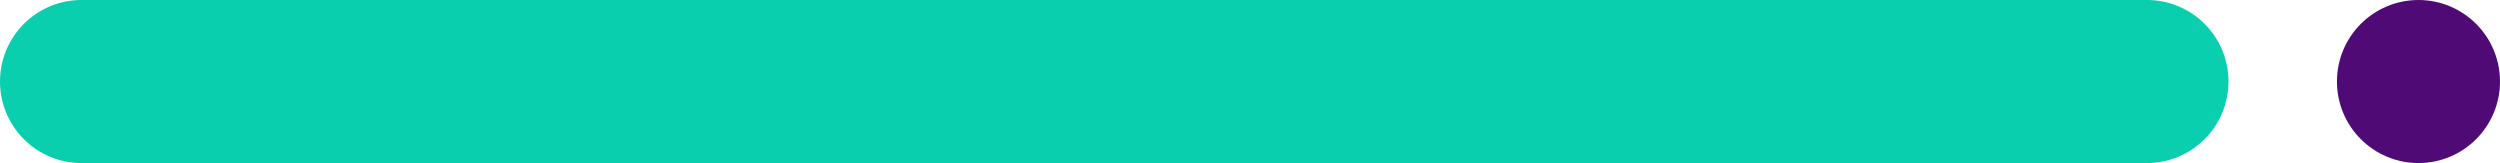 <svg id="Layer_1" data-name="Layer 1" xmlns="http://www.w3.org/2000/svg" viewBox="0 0 230 15"><defs><style>.cls-1{fill:#09cfae;}.cls-2{fill:#500a75;}</style></defs><title>Bespoke BG svgs</title><path class="cls-1" d="M197.52,0a7.5,7.5,0,0,1,0,15H7.5a7.5,7.5,0,0,1,0-15Z"/><ellipse class="cls-2" cx="222.5" cy="7.5" rx="7.5" ry="7.5"/></svg>